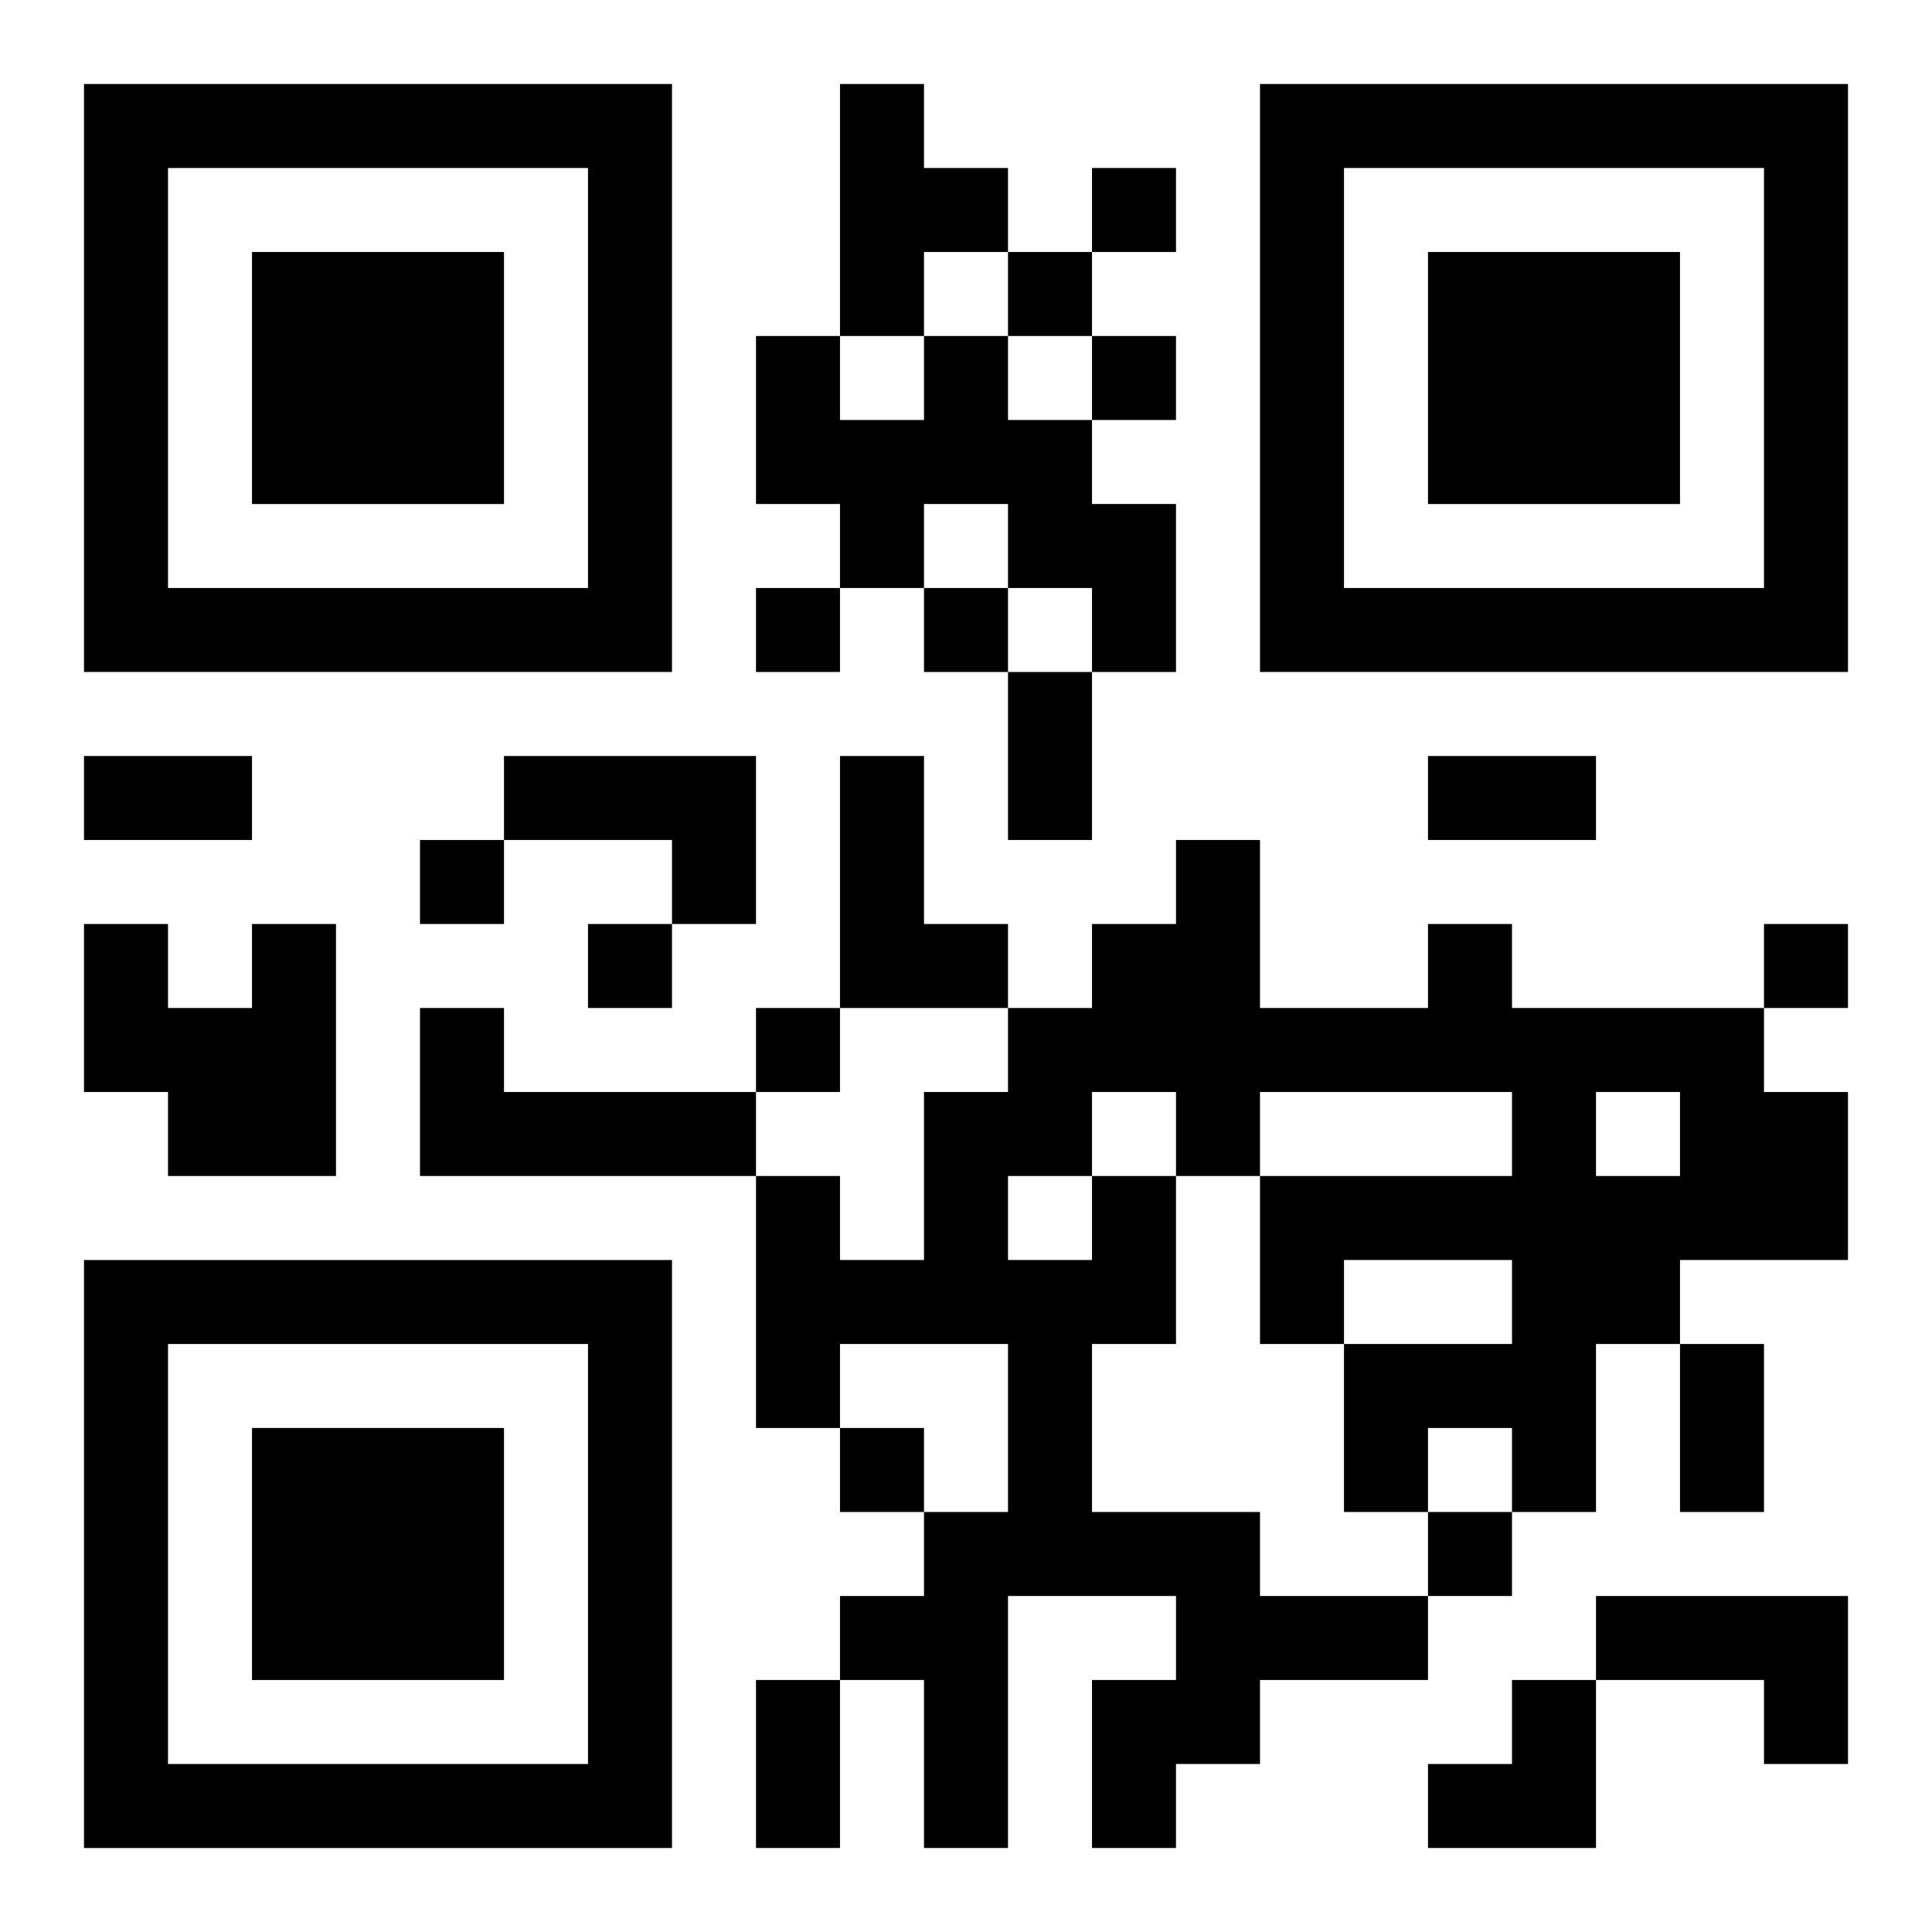 <?xml version="1.0" encoding="UTF-8"?>
<svg width="250" height="250" baseProfile="full" version="1.1" viewBox="-1 -1 23 23" xmlns="http://www.w3.org/2000/svg" xmlns:xlink="http://www.w3.org/1999/xlink"><symbol id="a"><path d="m0 7v7h7v-7h-7zm1 1h5v5h-5v-5zm1 1v3h3v-3h-3z"/></symbol><use y="-7" xlink:href="#a"/><use y="7" xlink:href="#a"/><use x="14" y="-7" xlink:href="#a"/><path d="m9 0h1v1h1v1h-1v1h-1v-3m1 3h1v1h1v1h1v2h-1v-1h-1v-1h-1v1h-1v-1h-1v-2h1v1h1v-1m-5 5h3v2h-1v-1h-2v-1m4 0h1v2h1v1h-2v-3m-7 2h1v3h-2v-1h-1v-2h1v1h1v-1m2 1h1v1h3v1h-4v-2m8 2h1v2h-1v2h2v1h2v1h-2v1h-1v1h-1v-2h1v-1h-2v3h-1v-2h-1v-1h1v-1h1v-2h-2v1h-1v-3h1v1h1v-2h1v-1h1v-1h1v-1h1v2h2v-1h1v1h3v1h1v2h-2v1h-1v2h-1v-1h-1v1h-1v-2h2v-1h-2v1h-1v-2h3v-1h-3v1h-1v-1h-1v1m6-1v1h1v-1h-1m-7 1v1h1v-1h-1m7 5h3v2h-1v-1h-2v-1m-6-17v1h1v-1h-1m-1 1v1h1v-1h-1m1 1v1h1v-1h-1m-4 3v1h1v-1h-1m2 0v1h1v-1h-1m-6 3v1h1v-1h-1m2 1v1h1v-1h-1m14 0v1h1v-1h-1m-12 1v1h1v-1h-1m1 5v1h1v-1h-1m7 1v1h1v-1h-1m-5-10h1v2h-1v-2m-11 1h2v1h-2v-1m16 0h2v1h-2v-1m3 7h1v2h-1v-2m-11 4h1v2h-1v-2m8 0m1 0h1v2h-2v-1h1z"/></svg>
